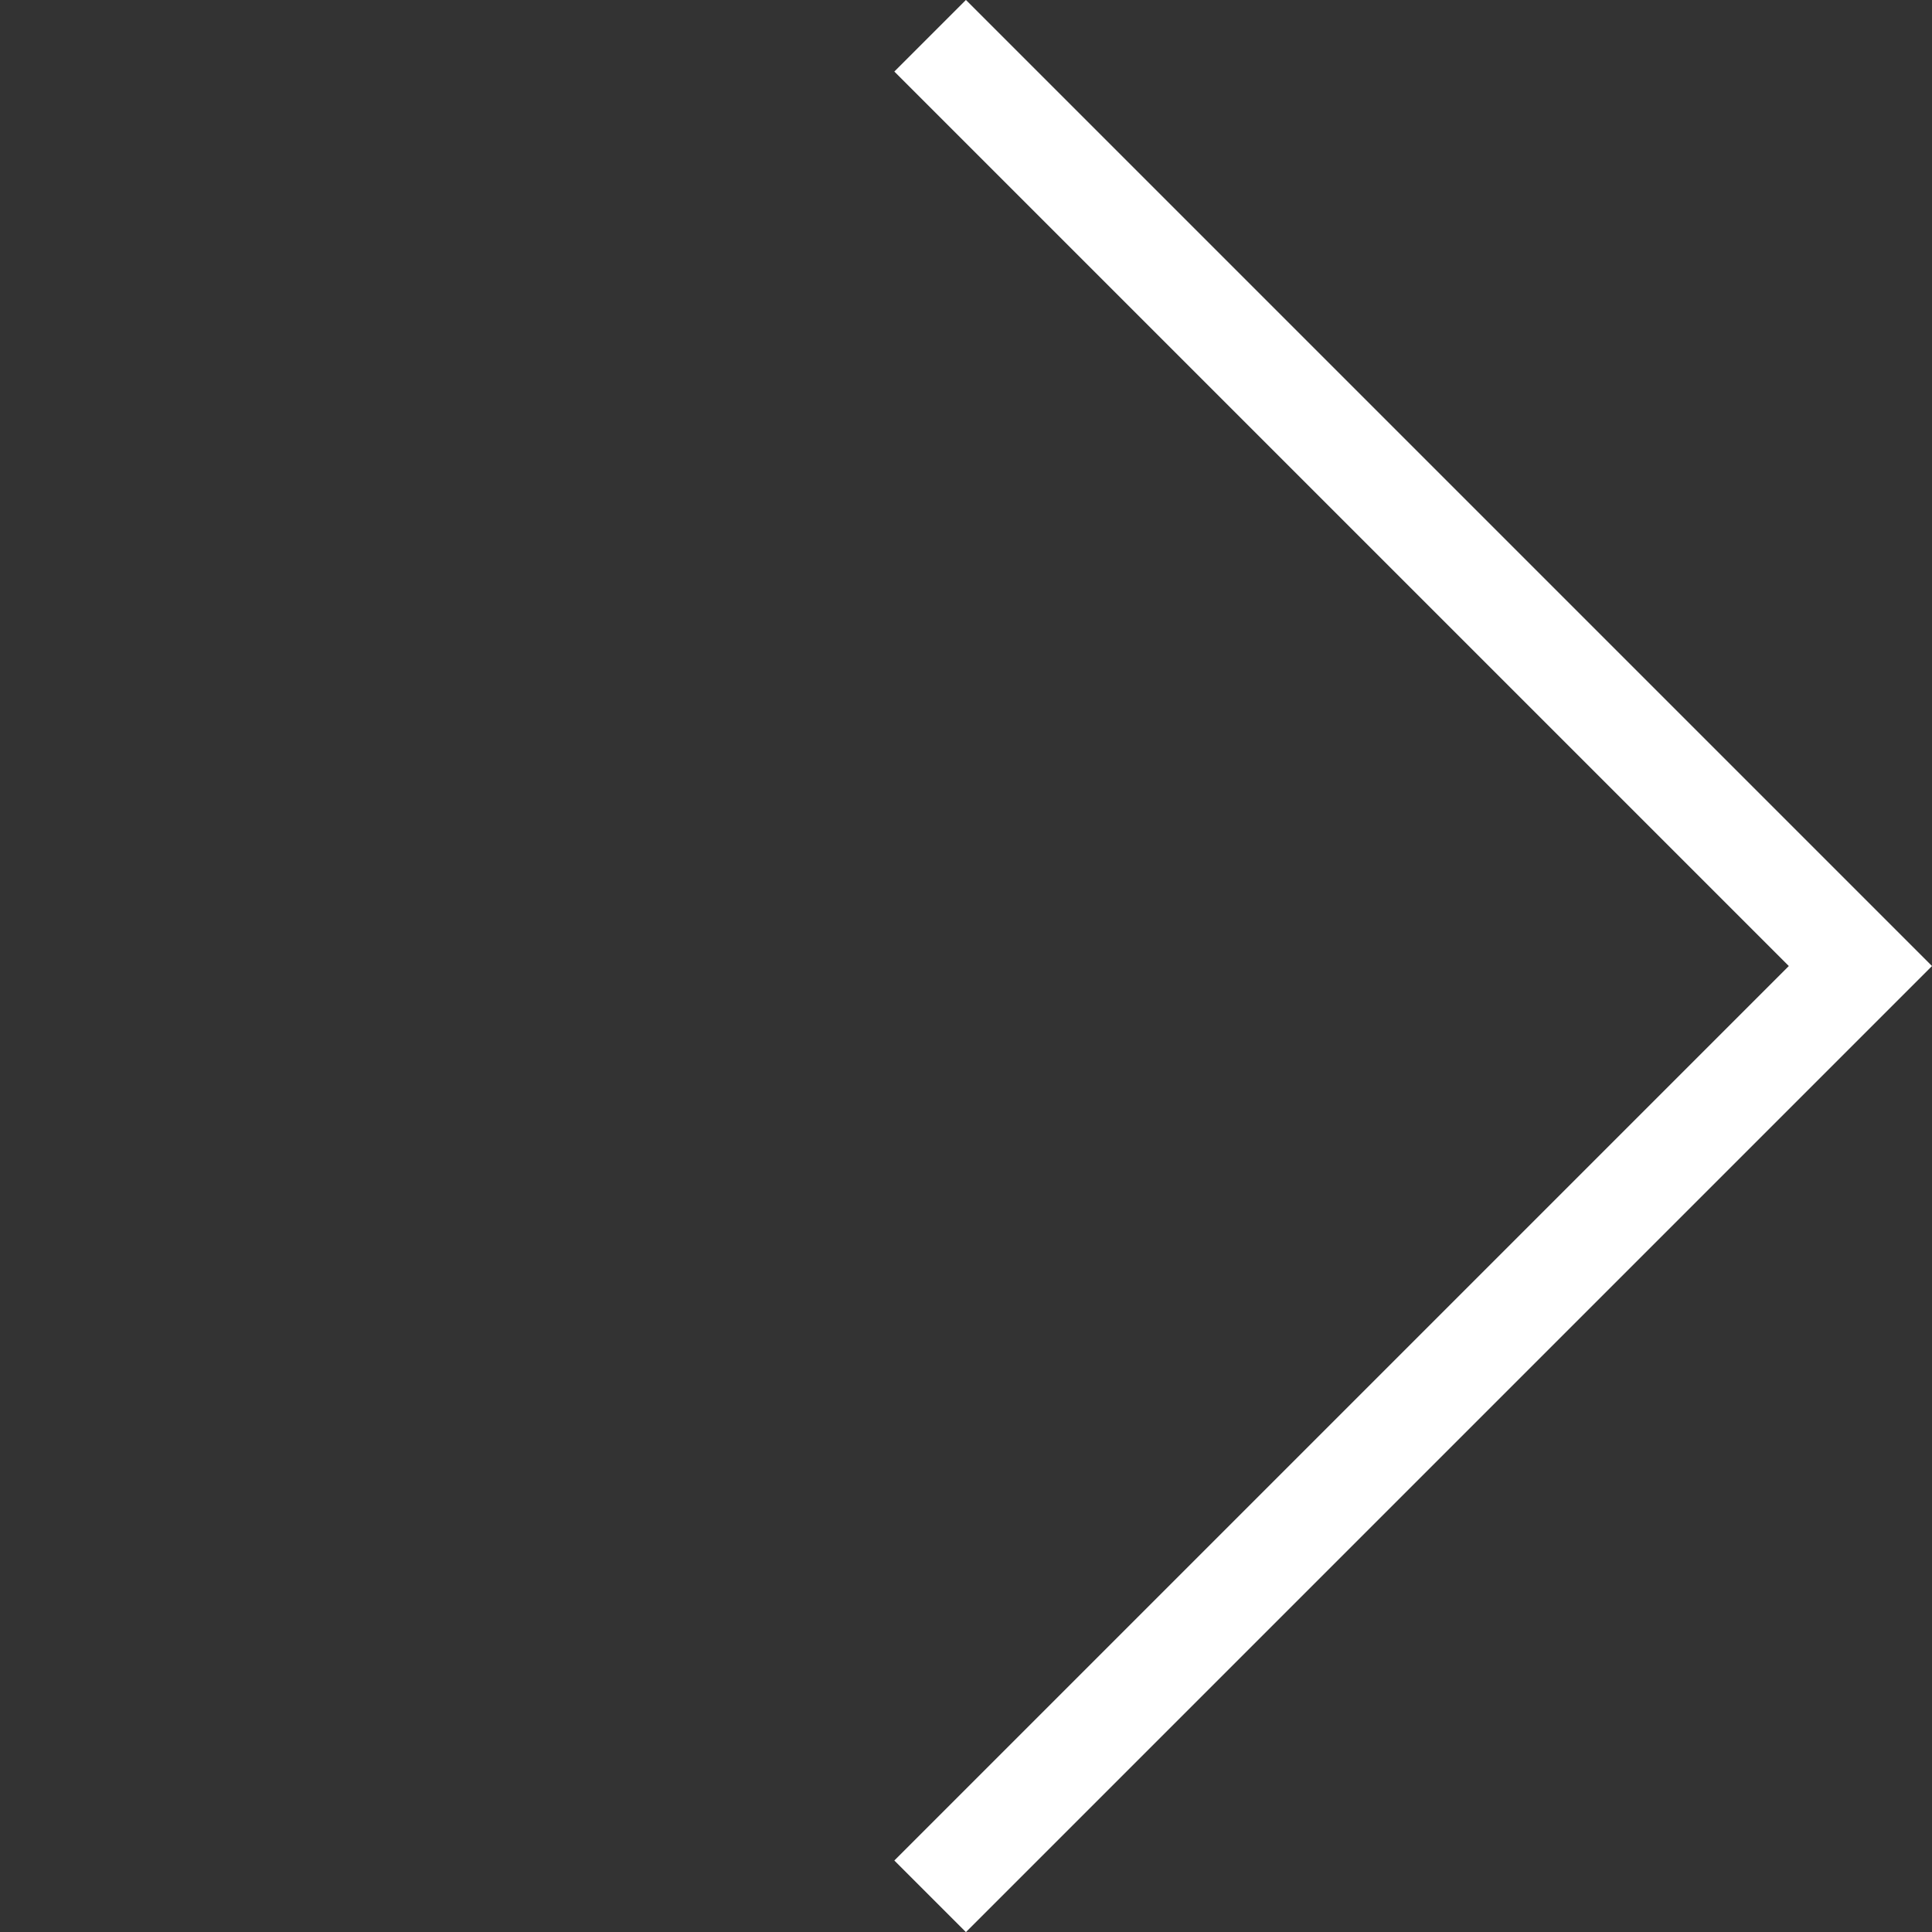 <svg xmlns="http://www.w3.org/2000/svg" width="19.082" height="19.083" viewBox="0 0 19.082 19.083">
  <rect x="0" y="0" width="19.082" height="19.083" fill="#333333" stroke="none"/>
  <path id="Path_131" data-name="Path 131" d="M-13868-9739.893h12.994v-12.994" transform="translate(16702.488 -2900.283) rotate(-45)" fill="none" stroke="#fff" stroke-width="1"/>
</svg>
